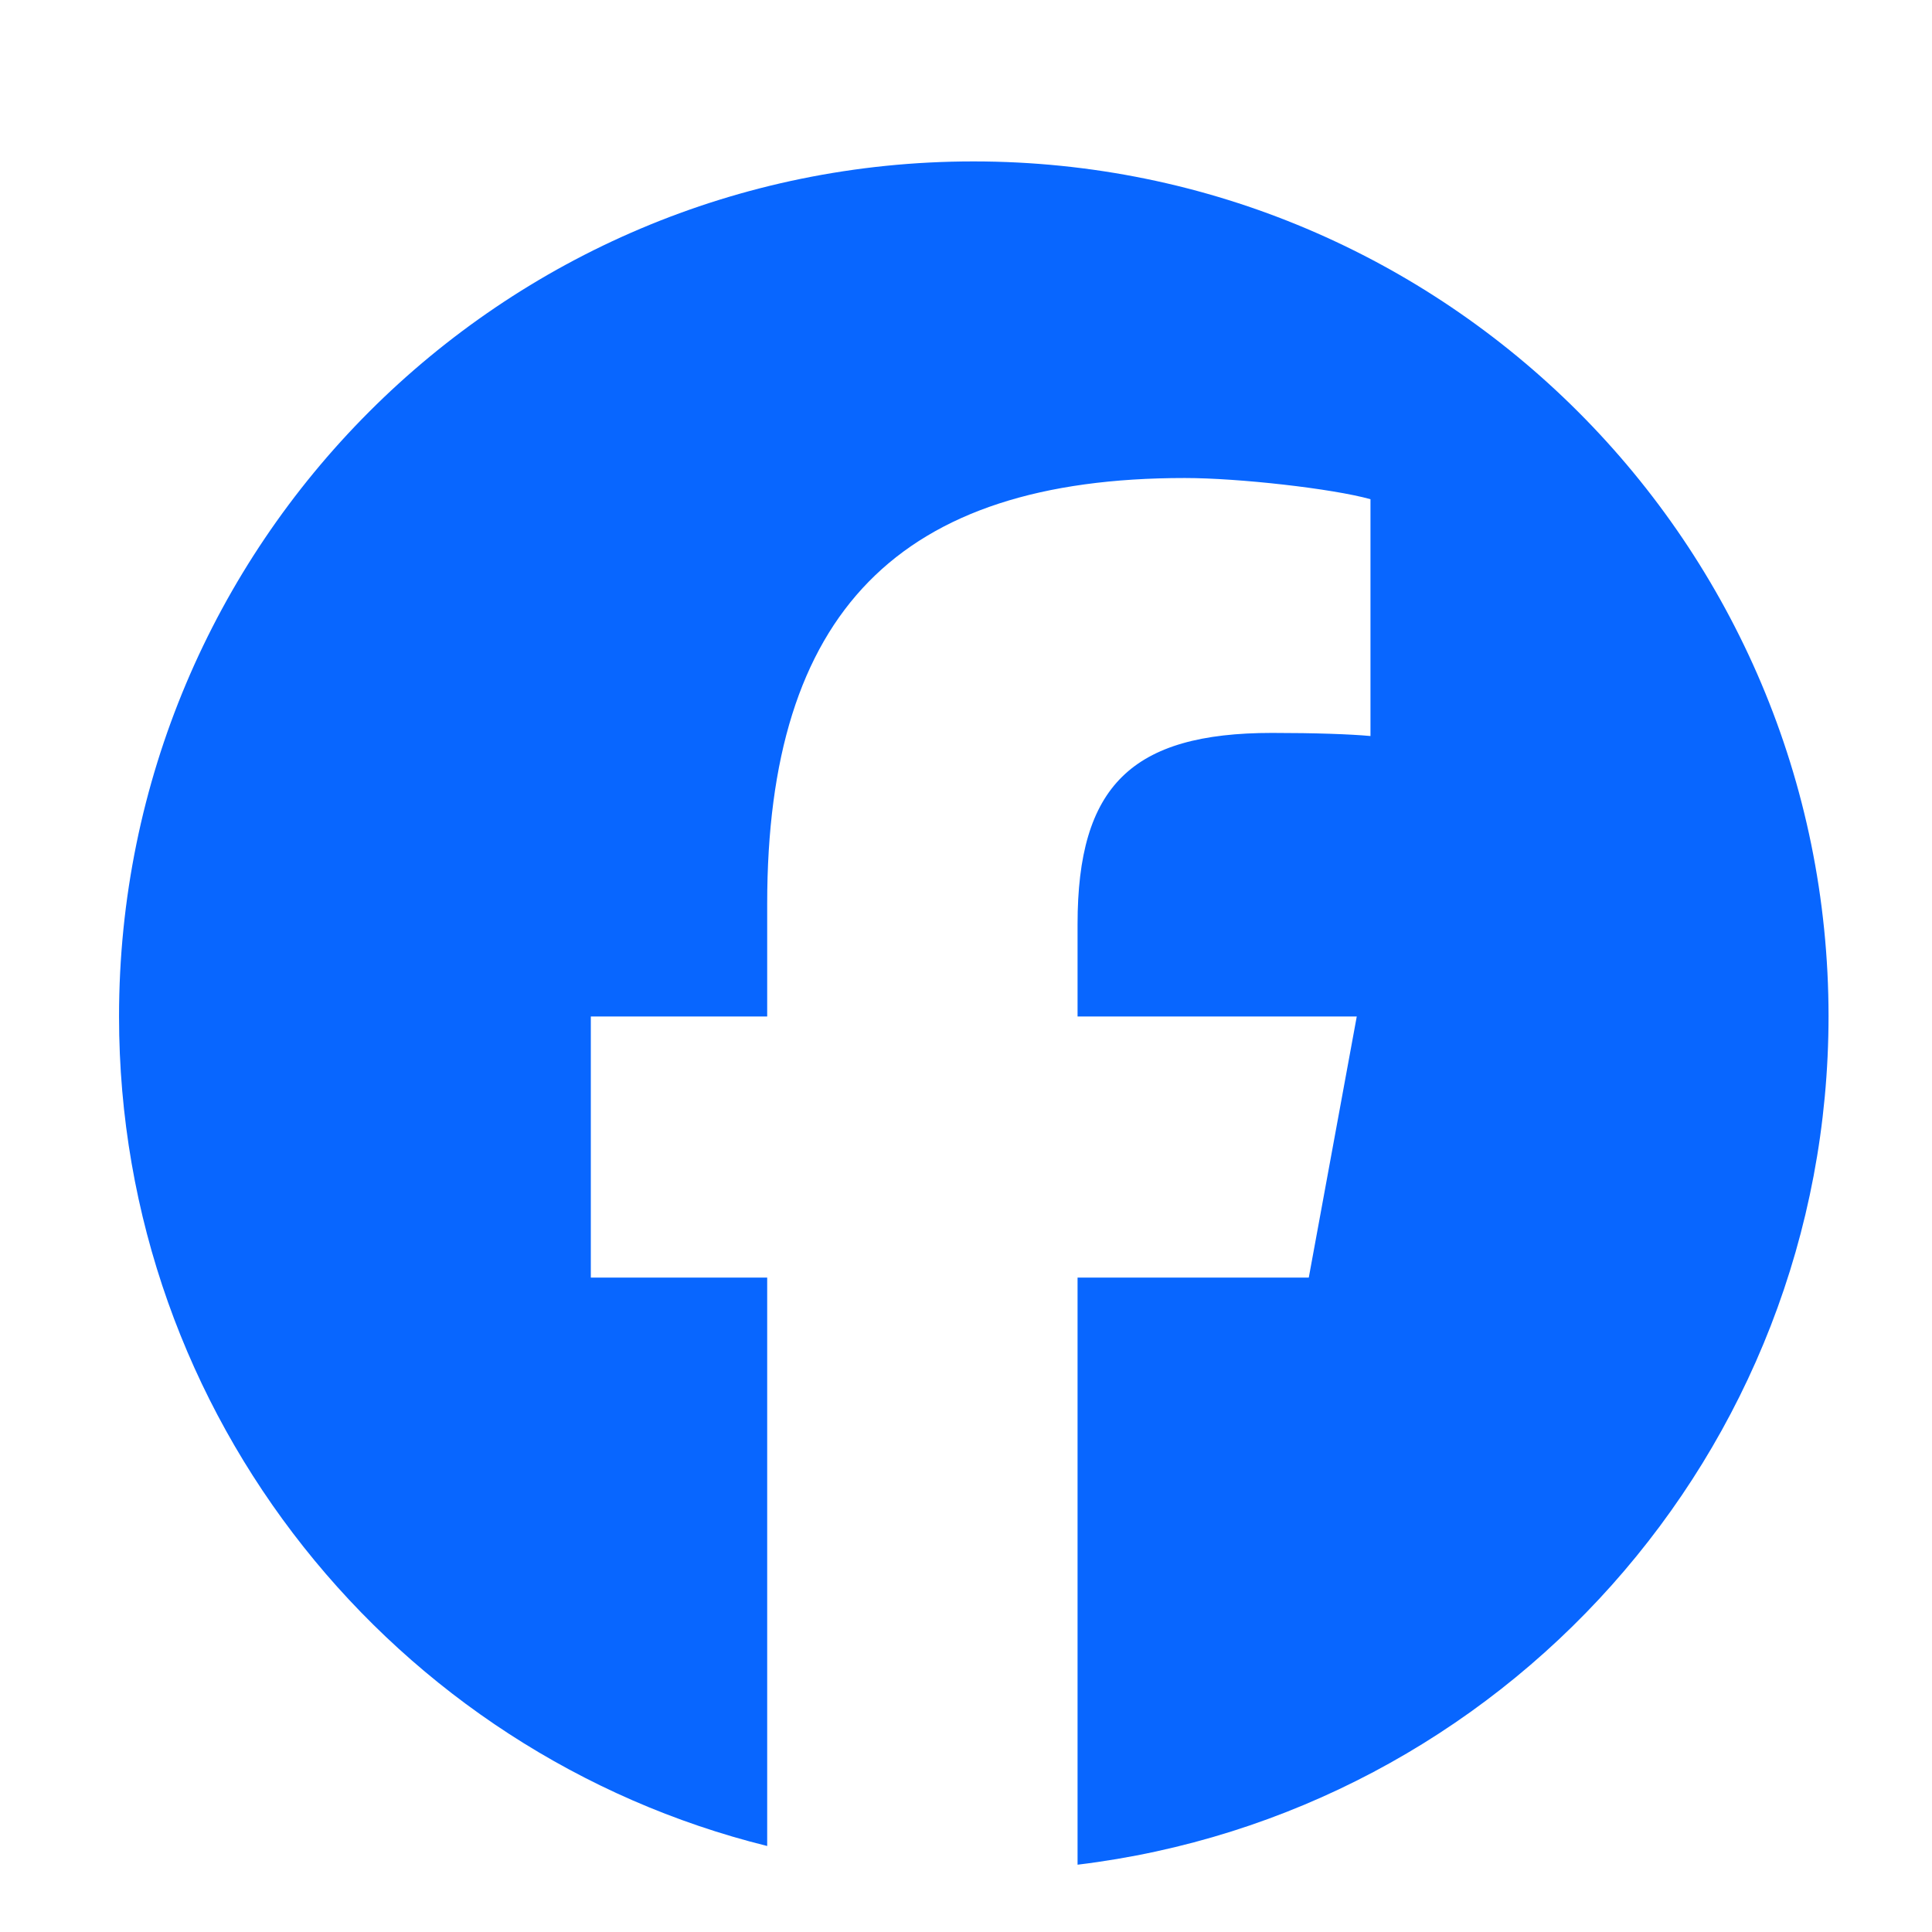 <?xml version="1.0" encoding="UTF-8"?>
<svg id="c" data-name="special contents_content" xmlns="http://www.w3.org/2000/svg" viewBox="0 0 31 31">
  <defs>
    <style>
      .k {
        fill: #0866ff;
      }
    </style>
  </defs>
  <g id="d" data-name="share">
    <path id="e" data-name="Initiator" class="k" d="m29.34,16.31c0-7.58-6.14-13.72-13.72-13.72S1.91,8.73,1.91,16.31c0,6.43,4.43,11.83,10.4,13.31v-9.12h-2.83v-4.19h2.83v-1.81c0-4.67,2.11-6.83,6.7-6.83.87,0,2.37.17,2.98.34v3.8c-.32-.03-.89-.05-1.58-.05-2.25,0-3.12.85-3.12,3.07v1.48h4.48l-.77,4.19h-3.71v9.42c6.79-.82,12.05-6.6,12.05-13.62Z"/>
  </g>
</svg>